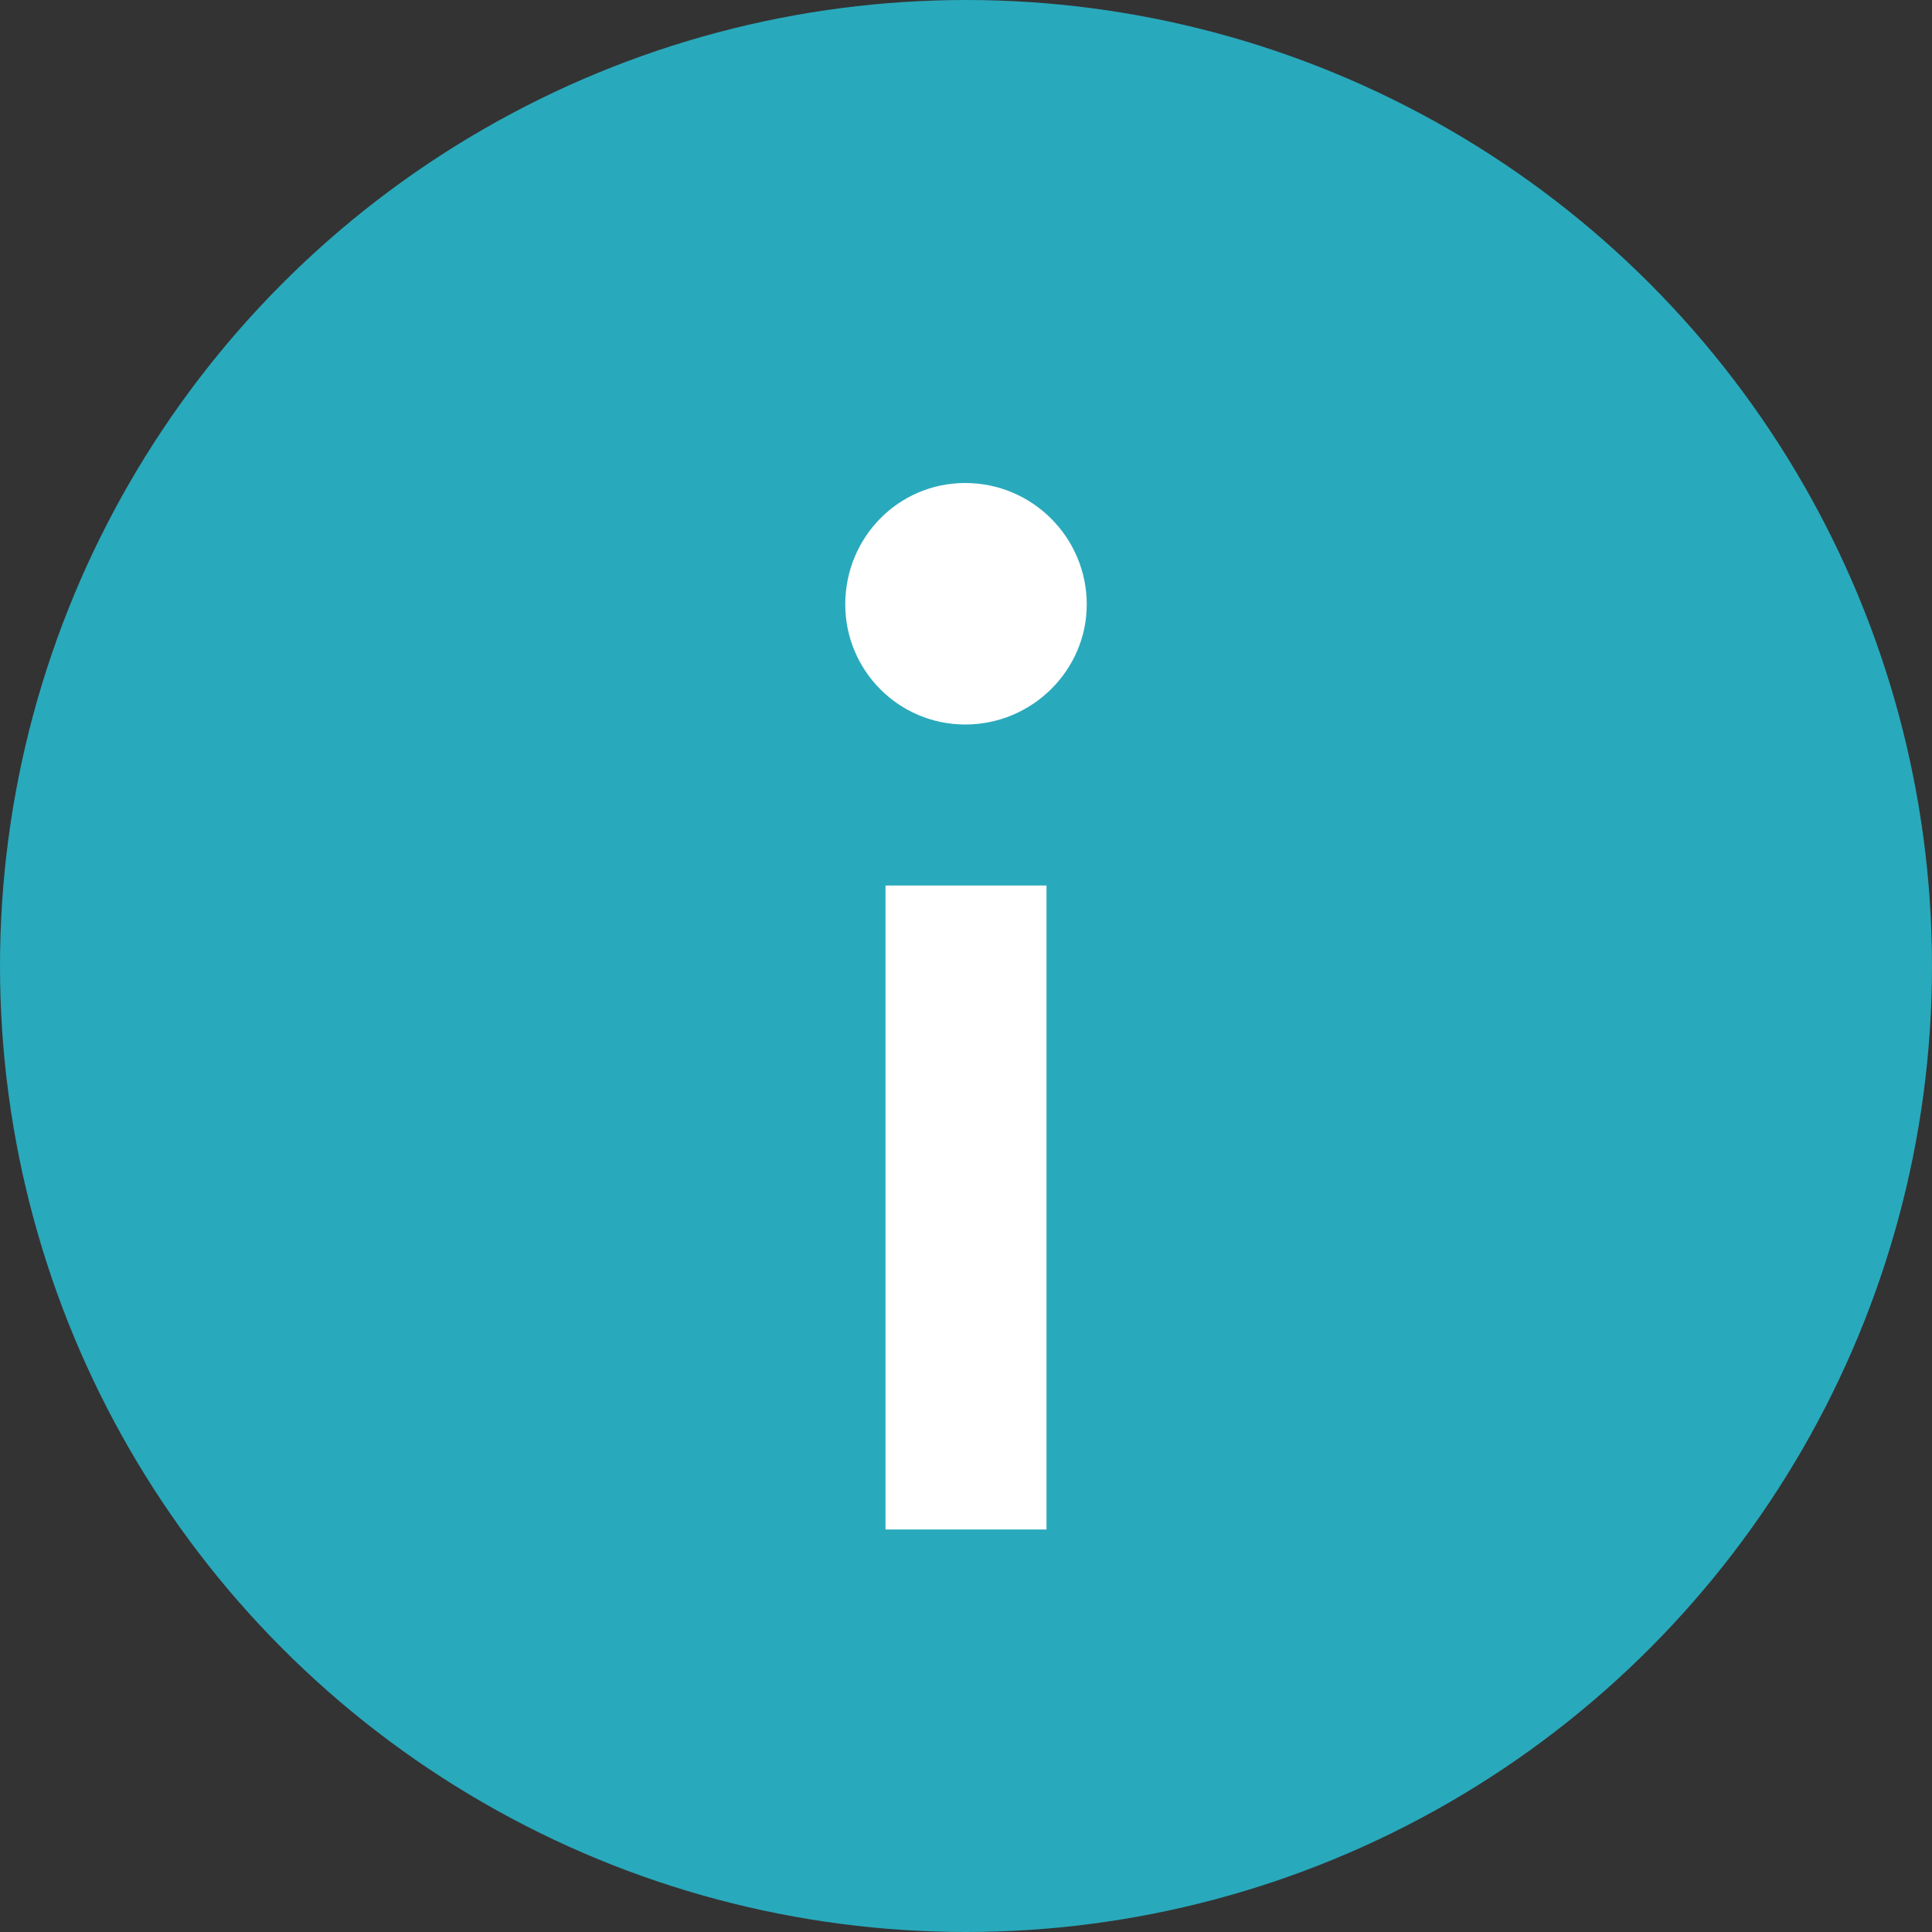 <svg height="24" viewBox="0 0 24 24" width="24" xmlns="http://www.w3.org/2000/svg"><rect x="0" y="0" width="24" height="24" fill="#333333" stroke="none"/><g fill="none" fill-rule="evenodd"><circle cx="12" cy="12" fill="#29a9bc" fill-rule="nonzero" r="12"/><g fill="#fff"><path d="m10.5 7.509c0-.832.659-1.509 1.491-1.509.832 0 1.509.676 1.509 1.509 0 .815-.676 1.491-1.509 1.491-.832 0-1.491-.676-1.491-1.491z"/><path d="m13 19v-8h-2v8z"/></g></g></svg>